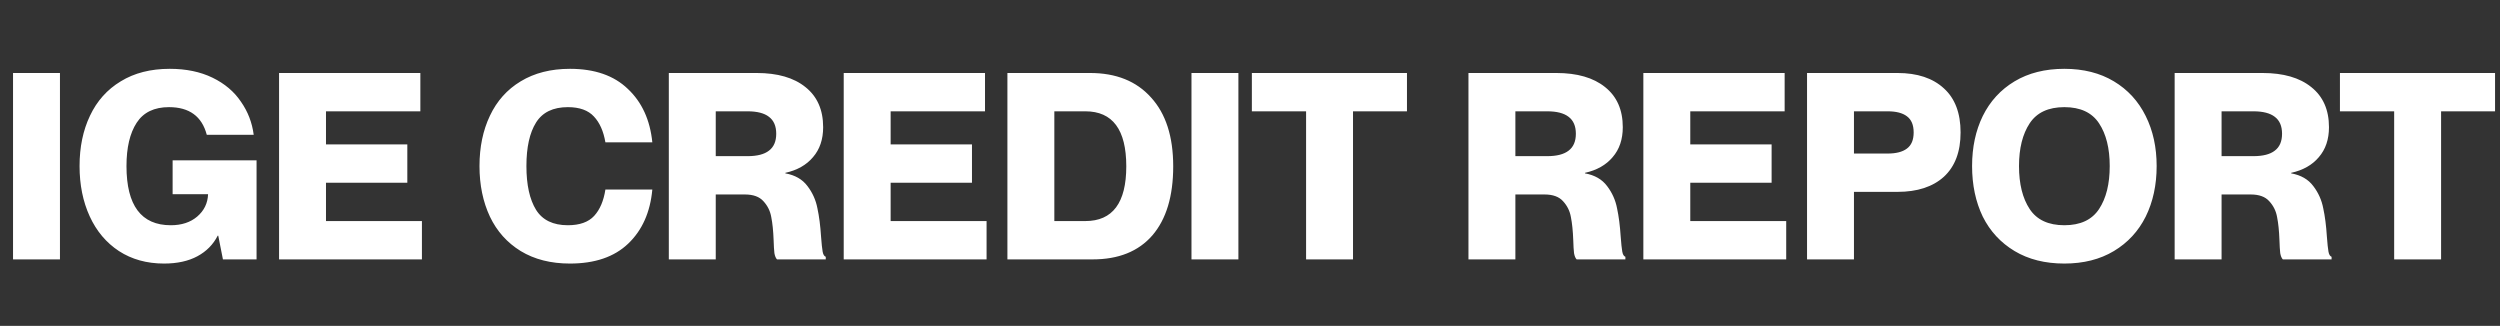 <svg width="1918" height="250" viewBox="0 0 1918 250" fill="none" xmlns="http://www.w3.org/2000/svg">
<rect x="0" y="0" width="1918" height="250" fill="#333333" stroke="none"/>
<path d="M46 56V199H10V56H46ZM158.636 103.4C154.903 89.267 145.236 82.2 129.636 82.2C118.303 82.2 110.036 86.2 104.836 94.2C99.636 102.2 97.036 113.267 97.036 127.4C97.036 157.667 108.369 172.8 131.036 172.8C139.303 172.8 146.036 170.6 151.236 166.2C156.569 161.667 159.369 155.933 159.636 149H132.436V123H196.836V199H171.036L167.436 180.8H167.036C163.569 187.6 158.369 192.867 151.436 196.6C144.503 200.333 135.969 202.2 125.836 202.2C112.636 202.2 101.103 199 91.236 192.6C81.503 186.2 74.036 177.333 68.836 166C63.636 154.667 61.036 141.8 61.036 127.4C61.036 112.867 63.703 100 69.036 88.8C74.369 77.467 82.236 68.667 92.636 62.4C103.036 56 115.569 52.8 130.236 52.8C142.769 52.8 153.703 55.067 163.036 59.6C172.369 64.133 179.636 70.267 184.836 78C190.169 85.6 193.436 94.067 194.636 103.4H158.636ZM312.497 110.8V140.2H250.097V169.6H323.697V199H214.097V56H322.497V85.4H250.097V110.8H312.497ZM464.467 109.2C463.001 100.667 460.067 94.067 455.667 89.4C451.267 84.6 444.601 82.2 435.667 82.2C424.334 82.2 416.201 86.133 411.267 94C406.334 101.867 403.867 113 403.867 127.4C403.867 141.8 406.334 153 411.267 161C416.201 168.867 424.334 172.8 435.667 172.8C444.734 172.8 451.467 170.4 455.867 165.6C460.267 160.8 463.134 154.067 464.467 145.4H500.467C498.867 162.867 492.667 176.733 481.867 187C471.201 197.133 456.334 202.2 437.267 202.2C422.601 202.2 410.001 199 399.467 192.6C389.067 186.2 381.201 177.4 375.867 166.2C370.534 154.867 367.867 141.933 367.867 127.4C367.867 112.867 370.534 100 375.867 88.8C381.201 77.467 389.067 68.667 399.467 62.4C410.001 56 422.601 52.8 437.267 52.8C456.201 52.8 471.001 57.933 481.667 68.2C492.467 78.333 498.734 92 500.467 109.2H464.467ZM513.12 56H580.52C596.52 56 608.987 59.6 617.92 66.8C626.987 74 631.52 84.267 631.52 97.6C631.52 106.933 628.92 114.6 623.72 120.6C618.654 126.6 611.587 130.6 602.52 132.6V133C609.987 134.333 615.654 137.6 619.52 142.8C623.387 147.867 625.92 153.533 627.12 159.8C628.454 165.933 629.387 173.2 629.92 181.6C630.32 186.933 630.72 190.733 631.12 193C631.52 195.267 632.32 196.6 633.52 197V199H596.12C595.187 198.067 594.52 196.467 594.12 194.2C593.854 191.933 593.654 188.6 593.52 184.2C593.254 177.133 592.654 171.267 591.72 166.6C590.92 161.933 588.92 157.867 585.72 154.4C582.654 150.933 577.92 149.2 571.52 149.2H549.12V199H513.12V56ZM549.12 119.8H573.52C580.854 119.8 586.32 118.4 589.92 115.6C593.654 112.8 595.52 108.467 595.52 102.6C595.52 96.733 593.654 92.4 589.92 89.6C586.32 86.8 580.854 85.4 573.52 85.4H549.12V119.8ZM745.7 110.8V140.2H683.3V169.6H756.9V199H647.3V56H755.7V85.4H683.3V110.8H745.7ZM772.886 56H836.286C856.286 56 871.886 62.267 883.086 74.8C894.419 87.2 900.086 104.8 900.086 127.6C900.086 150.533 894.753 168.2 884.086 180.6C873.419 192.867 858.153 199 838.286 199H772.886V56ZM808.886 169.6H832.686C853.619 169.6 864.086 155.6 864.086 127.6C864.086 99.467 853.619 85.4 832.686 85.4H808.886V169.6ZM950.102 56V199H914.102V56H950.102ZM1002.03 85.4H960.431V56H1079.43V85.4H1038.03V199H1002.03V85.4ZM1126.6 56H1194C1210 56 1222.46 59.6 1231.4 66.8C1240.46 74 1245 84.267 1245 97.6C1245 106.933 1242.4 114.6 1237.2 120.6C1232.13 126.6 1225.06 130.6 1216 132.6V133C1223.46 134.333 1229.13 137.6 1233 142.8C1236.86 147.867 1239.4 153.533 1240.6 159.8C1241.93 165.933 1242.86 173.2 1243.4 181.6C1243.8 186.933 1244.2 190.733 1244.6 193C1245 195.267 1245.8 196.6 1247 197V199H1209.6C1208.66 198.067 1208 196.467 1207.6 194.2C1207.33 191.933 1207.13 188.6 1207 184.2C1206.73 177.133 1206.13 171.267 1205.2 166.6C1204.4 161.933 1202.4 157.867 1199.2 154.4C1196.13 150.933 1191.4 149.2 1185 149.2H1162.6V199H1126.6V56ZM1162.6 119.8H1187C1194.33 119.8 1199.8 118.4 1203.4 115.6C1207.13 112.8 1209 108.467 1209 102.6C1209 96.733 1207.13 92.4 1203.4 89.6C1199.8 86.8 1194.33 85.4 1187 85.4H1162.6V119.8ZM1359.18 110.8V140.2H1296.78V169.6H1370.38V199H1260.78V56H1369.18V85.4H1296.78V110.8H1359.18ZM1386.36 56H1455.76C1470.96 56 1482.83 59.933 1491.36 67.8C1499.9 75.533 1504.16 86.8 1504.16 101.6C1504.16 116.4 1499.9 127.733 1491.36 135.6C1482.83 143.333 1470.96 147.2 1455.76 147.2H1422.36V199H1386.36V56ZM1422.36 117.8H1448.16C1454.7 117.8 1459.63 116.533 1462.96 114C1466.43 111.467 1468.16 107.333 1468.16 101.6C1468.16 95.867 1466.43 91.733 1462.96 89.2C1459.63 86.667 1454.7 85.4 1448.16 85.4H1422.36V117.8ZM1583.78 202.2C1568.98 202.2 1556.25 199 1545.58 192.6C1534.92 186.2 1526.78 177.4 1521.18 166.2C1515.72 154.867 1512.98 141.933 1512.98 127.4C1512.98 113 1515.72 100.2 1521.18 89C1526.78 77.667 1534.92 68.8 1545.58 62.4C1556.25 56 1568.98 52.8 1583.78 52.8C1598.45 52.8 1611.12 56 1621.78 62.4C1632.45 68.8 1640.58 77.667 1646.18 89C1651.78 100.2 1654.58 113 1654.58 127.4C1654.58 141.933 1651.78 154.867 1646.18 166.2C1640.58 177.4 1632.45 186.2 1621.78 192.6C1611.12 199 1598.45 202.2 1583.78 202.2ZM1583.78 172.8C1596.05 172.8 1604.92 168.667 1610.38 160.4C1615.85 152.133 1618.58 141.133 1618.58 127.4C1618.58 113.8 1615.85 102.867 1610.38 94.6C1604.92 86.333 1596.05 82.2 1583.78 82.2C1571.52 82.2 1562.65 86.333 1557.18 94.6C1551.72 102.867 1548.98 113.8 1548.98 127.4C1548.98 141.133 1551.72 152.133 1557.18 160.4C1562.65 168.667 1571.52 172.8 1583.78 172.8ZM1668.39 56H1735.79C1751.79 56 1764.26 59.6 1773.19 66.8C1782.26 74 1786.79 84.267 1786.79 97.6C1786.79 106.933 1784.19 114.6 1778.99 120.6C1773.93 126.6 1766.86 130.6 1757.79 132.6V133C1765.26 134.333 1770.93 137.6 1774.79 142.8C1778.66 147.867 1781.19 153.533 1782.39 159.8C1783.73 165.933 1784.66 173.2 1785.19 181.6C1785.59 186.933 1785.99 190.733 1786.39 193C1786.79 195.267 1787.59 196.6 1788.79 197V199H1751.39C1750.46 198.067 1749.79 196.467 1749.39 194.2C1749.13 191.933 1748.93 188.6 1748.79 184.2C1748.53 177.133 1747.93 171.267 1746.99 166.6C1746.19 161.933 1744.19 157.867 1740.99 154.4C1737.93 150.933 1733.19 149.2 1726.79 149.2H1704.39V199H1668.39V56ZM1704.39 119.8H1728.79C1736.13 119.8 1741.59 118.4 1745.19 115.6C1748.93 112.8 1750.79 108.467 1750.79 102.6C1750.79 96.733 1748.93 92.4 1745.19 89.6C1741.59 86.8 1736.13 85.4 1728.79 85.4H1704.39V119.8ZM1836.8 85.4H1795.2V56H1914.2V85.4H1872.8V199H1836.8V85.4Z" fill="white"/>
</svg>
